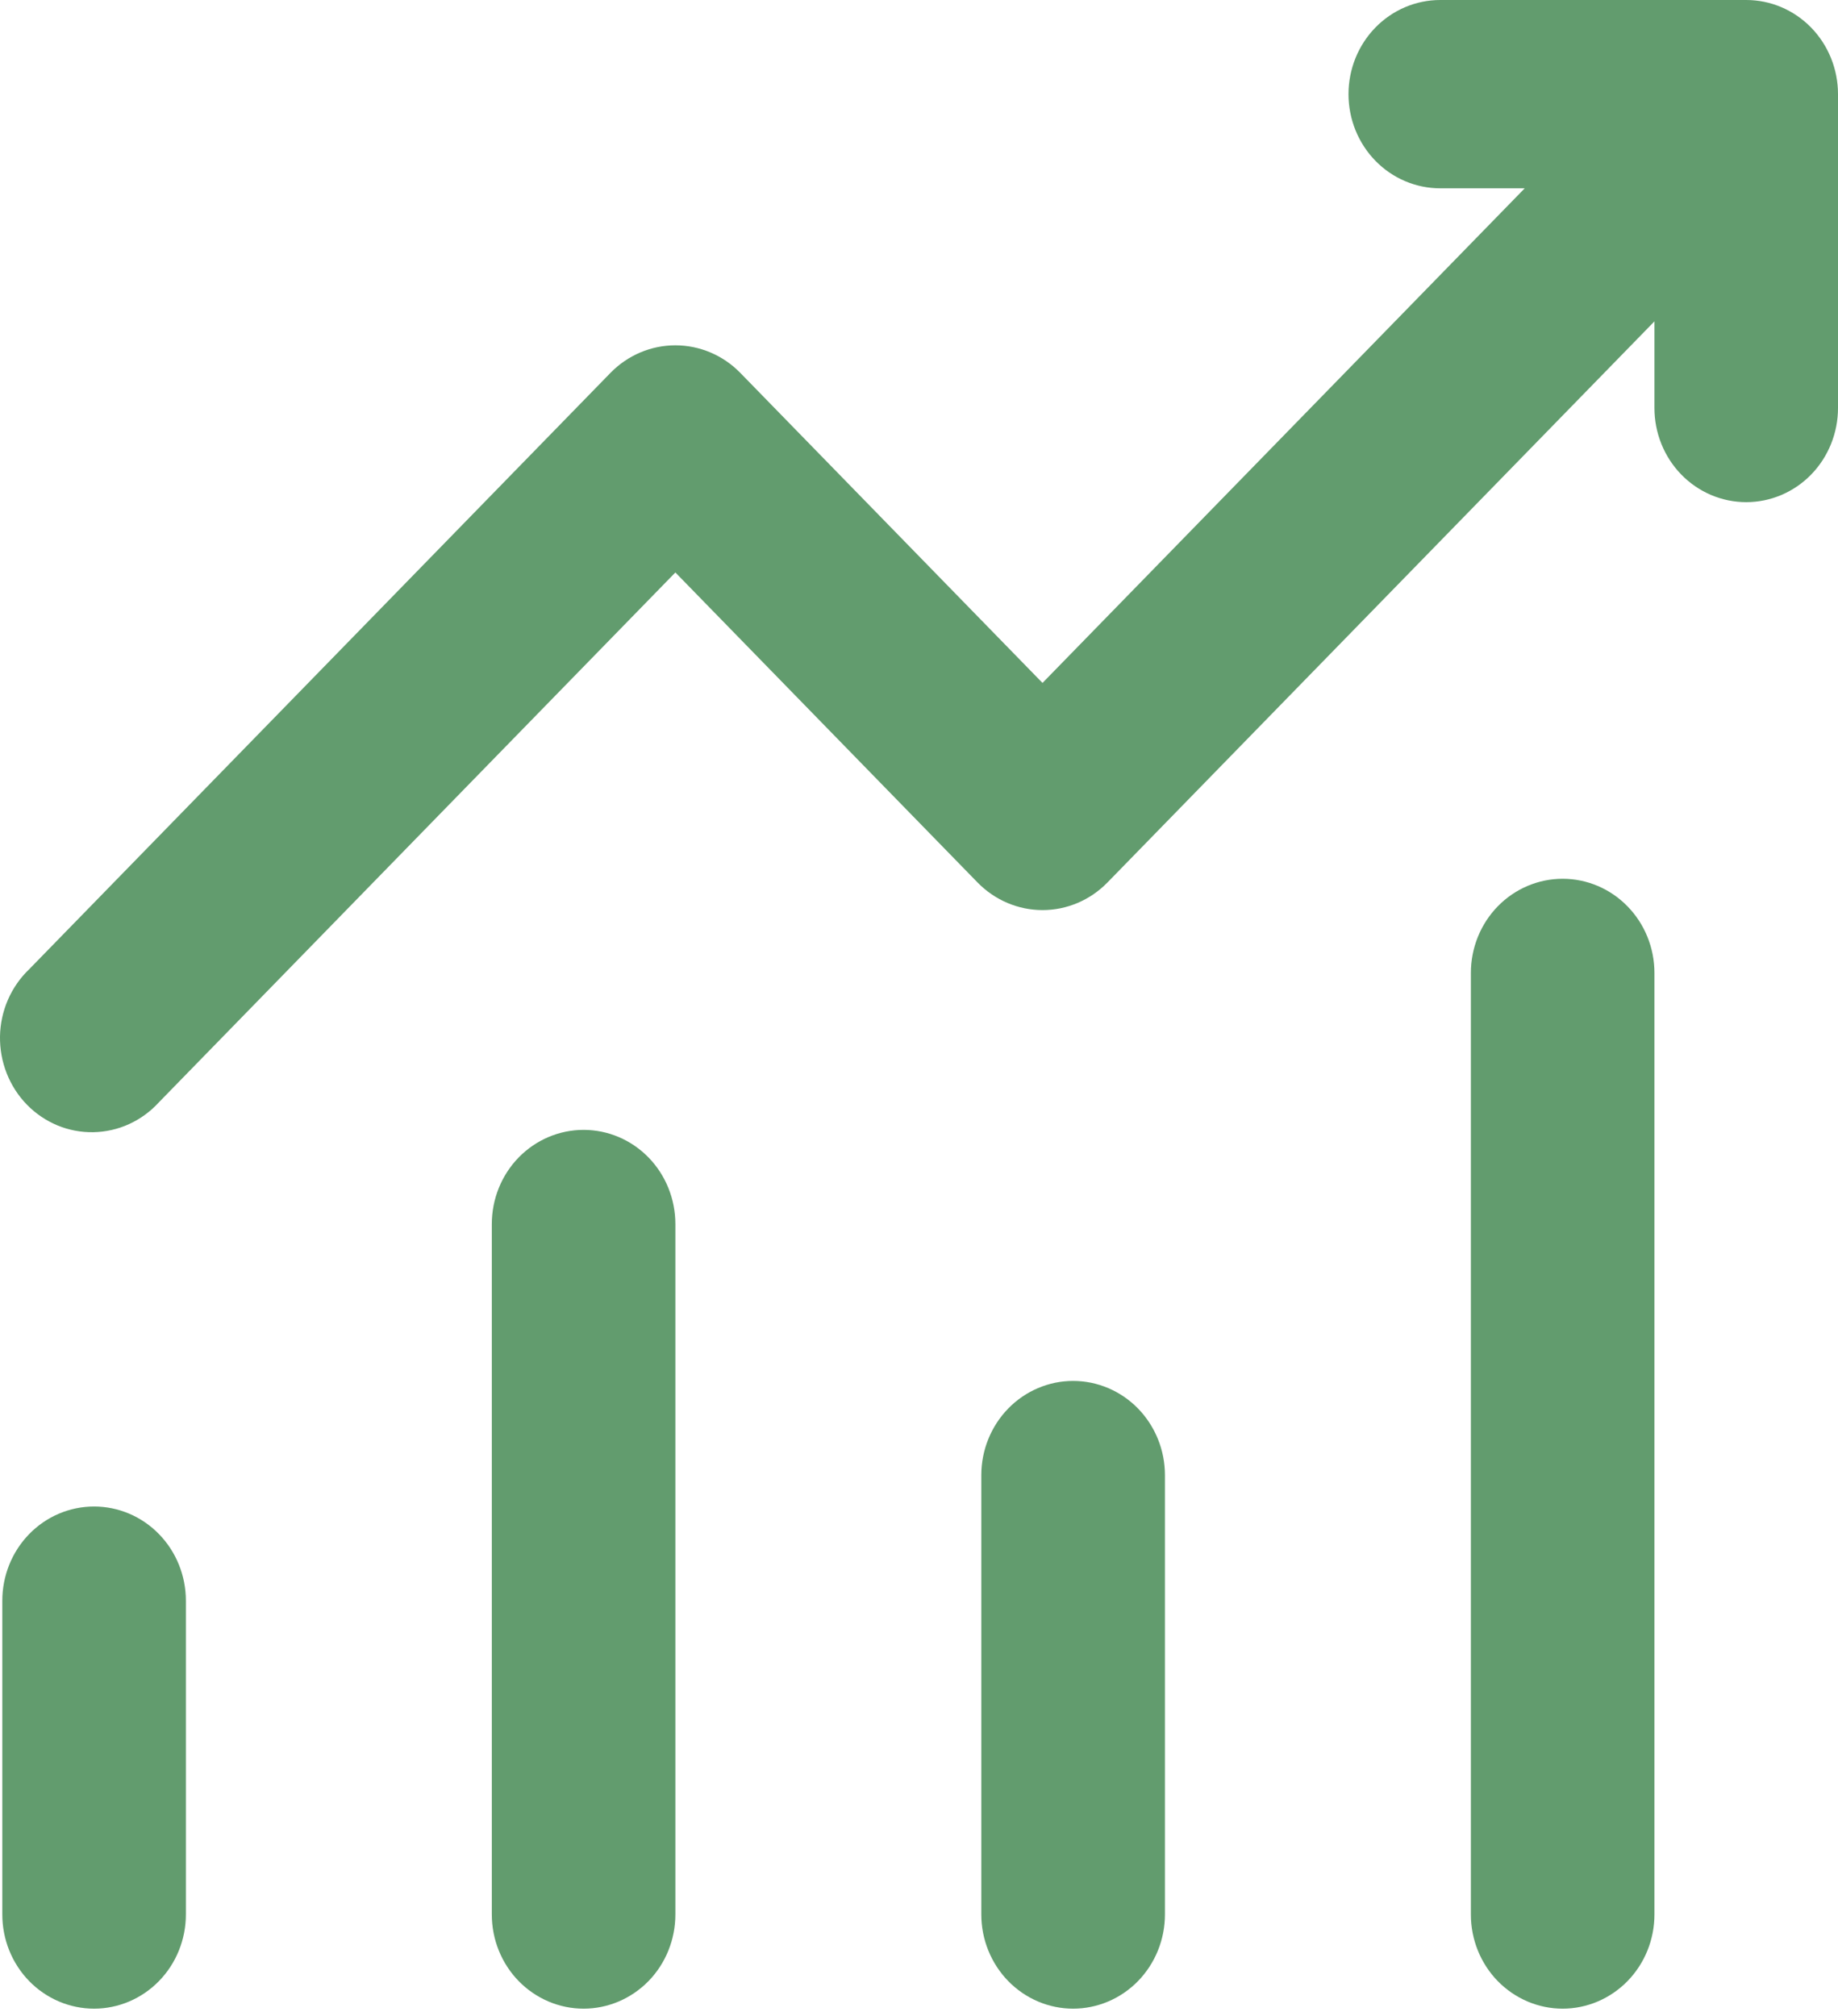 <?xml version="1.0" encoding="UTF-8"?> <svg xmlns="http://www.w3.org/2000/svg" width="31" height="34" viewBox="0 0 31 34" fill="none"> <path d="M22.744 1.588C22.744 1.167 22.907 0.763 23.197 0.465C23.487 0.167 23.881 0 24.292 0H29.452C29.863 0 30.256 0.167 30.547 0.465C30.837 0.763 31 1.167 31 1.588V6.881C31 7.302 30.837 7.706 30.547 8.004C30.256 8.302 29.863 8.469 29.452 8.469C29.041 8.469 28.648 8.302 28.357 8.004C28.067 7.706 27.904 7.302 27.904 6.881V5.42L18.677 14.885C18.387 15.182 17.994 15.349 17.583 15.349C17.173 15.349 16.78 15.182 16.489 14.885L11.391 9.655L2.681 18.59C2.539 18.746 2.368 18.871 2.178 18.958C1.988 19.045 1.783 19.091 1.575 19.095C1.368 19.099 1.161 19.06 0.968 18.98C0.776 18.9 0.6 18.781 0.453 18.63C0.306 18.479 0.191 18.3 0.113 18.102C0.035 17.904 -0.003 17.693 0 17.479C0.004 17.266 0.049 17.056 0.134 16.861C0.219 16.666 0.341 16.491 0.493 16.346L10.297 6.288C10.587 5.991 10.981 5.824 11.391 5.824C11.801 5.824 12.195 5.991 12.485 6.288L17.583 11.518L25.716 3.176H24.292C23.881 3.176 23.487 3.009 23.197 2.711C22.907 2.413 22.744 2.009 22.744 1.588ZM1.587 25.408C1.997 25.408 2.391 25.575 2.681 25.873C2.972 26.171 3.135 26.575 3.135 26.996V32.289C3.135 32.71 2.972 33.114 2.681 33.412C2.391 33.709 1.997 33.877 1.587 33.877C1.176 33.877 0.782 33.709 0.492 33.412C0.202 33.114 0.039 32.71 0.039 32.289V26.996C0.039 26.575 0.202 26.171 0.492 25.873C0.782 25.575 1.176 25.408 1.587 25.408ZM11.391 20.644C11.391 20.223 11.228 19.819 10.938 19.521C10.647 19.223 10.254 19.056 9.843 19.056C9.432 19.056 9.039 19.223 8.748 19.521C8.458 19.819 8.295 20.223 8.295 20.644V32.289C8.295 32.71 8.458 33.114 8.748 33.412C9.039 33.709 9.432 33.877 9.843 33.877C10.254 33.877 10.647 33.709 10.938 33.412C11.228 33.114 11.391 32.71 11.391 32.289V20.644ZM18.099 23.29C18.51 23.29 18.904 23.458 19.194 23.755C19.484 24.053 19.648 24.457 19.648 24.878V32.289C19.648 32.71 19.484 33.114 19.194 33.412C18.904 33.709 18.51 33.877 18.099 33.877C17.689 33.877 17.295 33.709 17.005 33.412C16.715 33.114 16.551 32.71 16.551 32.289V24.878C16.551 24.457 16.715 24.053 17.005 23.755C17.295 23.458 17.689 23.29 18.099 23.29ZM27.904 16.409C27.904 15.988 27.741 15.584 27.45 15.286C27.16 14.988 26.766 14.821 26.356 14.821C25.945 14.821 25.552 14.988 25.261 15.286C24.971 15.584 24.808 15.988 24.808 16.409V32.289C24.808 32.71 24.971 33.114 25.261 33.412C25.552 33.709 25.945 33.877 26.356 33.877C26.766 33.877 27.16 33.709 27.45 33.412C27.741 33.114 27.904 32.71 27.904 32.289V16.409Z" fill="#629C6E"></path> </svg> 